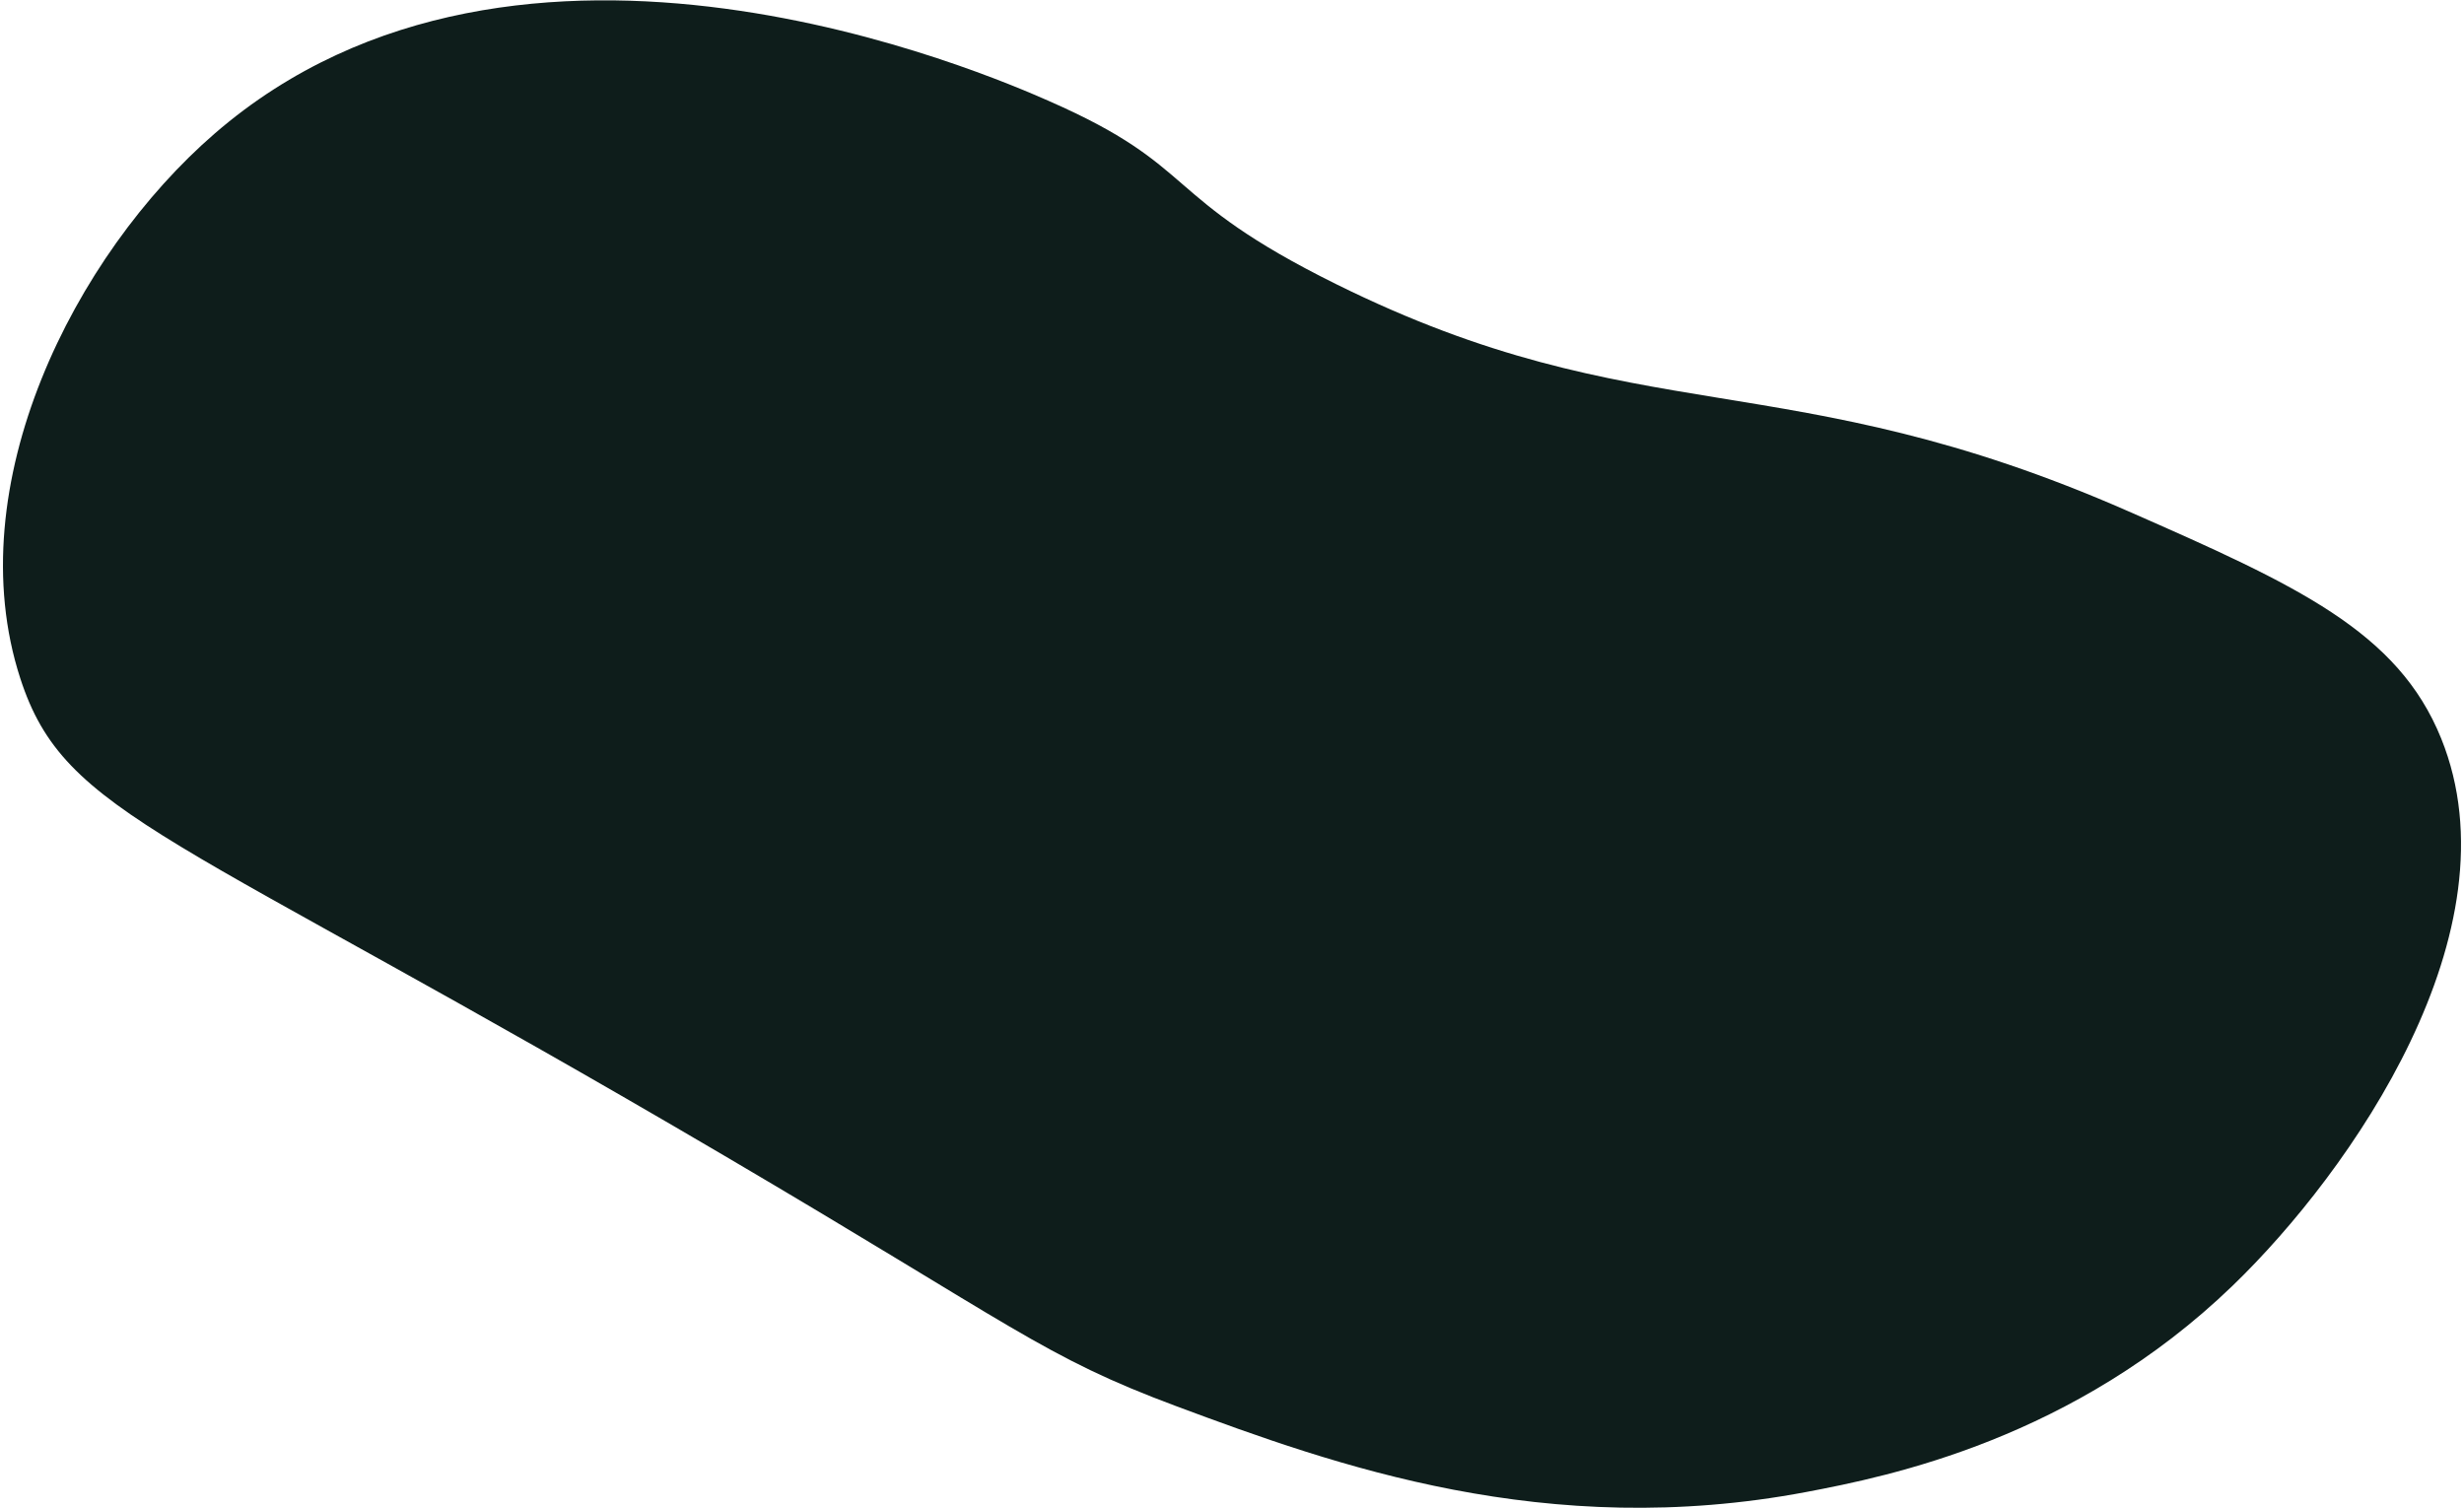 <?xml version="1.0" encoding="UTF-8"?>
<svg xmlns="http://www.w3.org/2000/svg" xmlns:xlink="http://www.w3.org/1999/xlink" width="1245px" height="762px" viewBox="0 0 1242 762" version="1.1">
<g id="surface1">
<path style=" stroke:none;fill-rule:nonzero;fill:rgb(5.49%,11.373%,10.588%);fill-opacity:1;" d="M 528.457 51.012 C 499.012 38.113 261.32 -66.016 107.047 67.414 C 36.012 128.852 -22.805 245.391 8.727 342.688 C 31.52 413.047 83.977 419.027 364.582 583.992 C 511.789 670.531 525.383 685.363 592.844 710.496 C 672.961 740.359 779.852 778.688 911.242 753.84 C 952.945 745.953 1046.418 727.004 1126.625 649.582 C 1186.48 591.816 1271.25 470.324 1231.98 373.141 C 1210.121 319.043 1159.246 295.801 1073.949 258.352 C 900.664 182.266 827.391 219.688 673.613 143.562 C 583.957 99.172 605.195 84.645 528.457 51.023 Z M 528.457 51.012 "/>
</g>
</svg>
